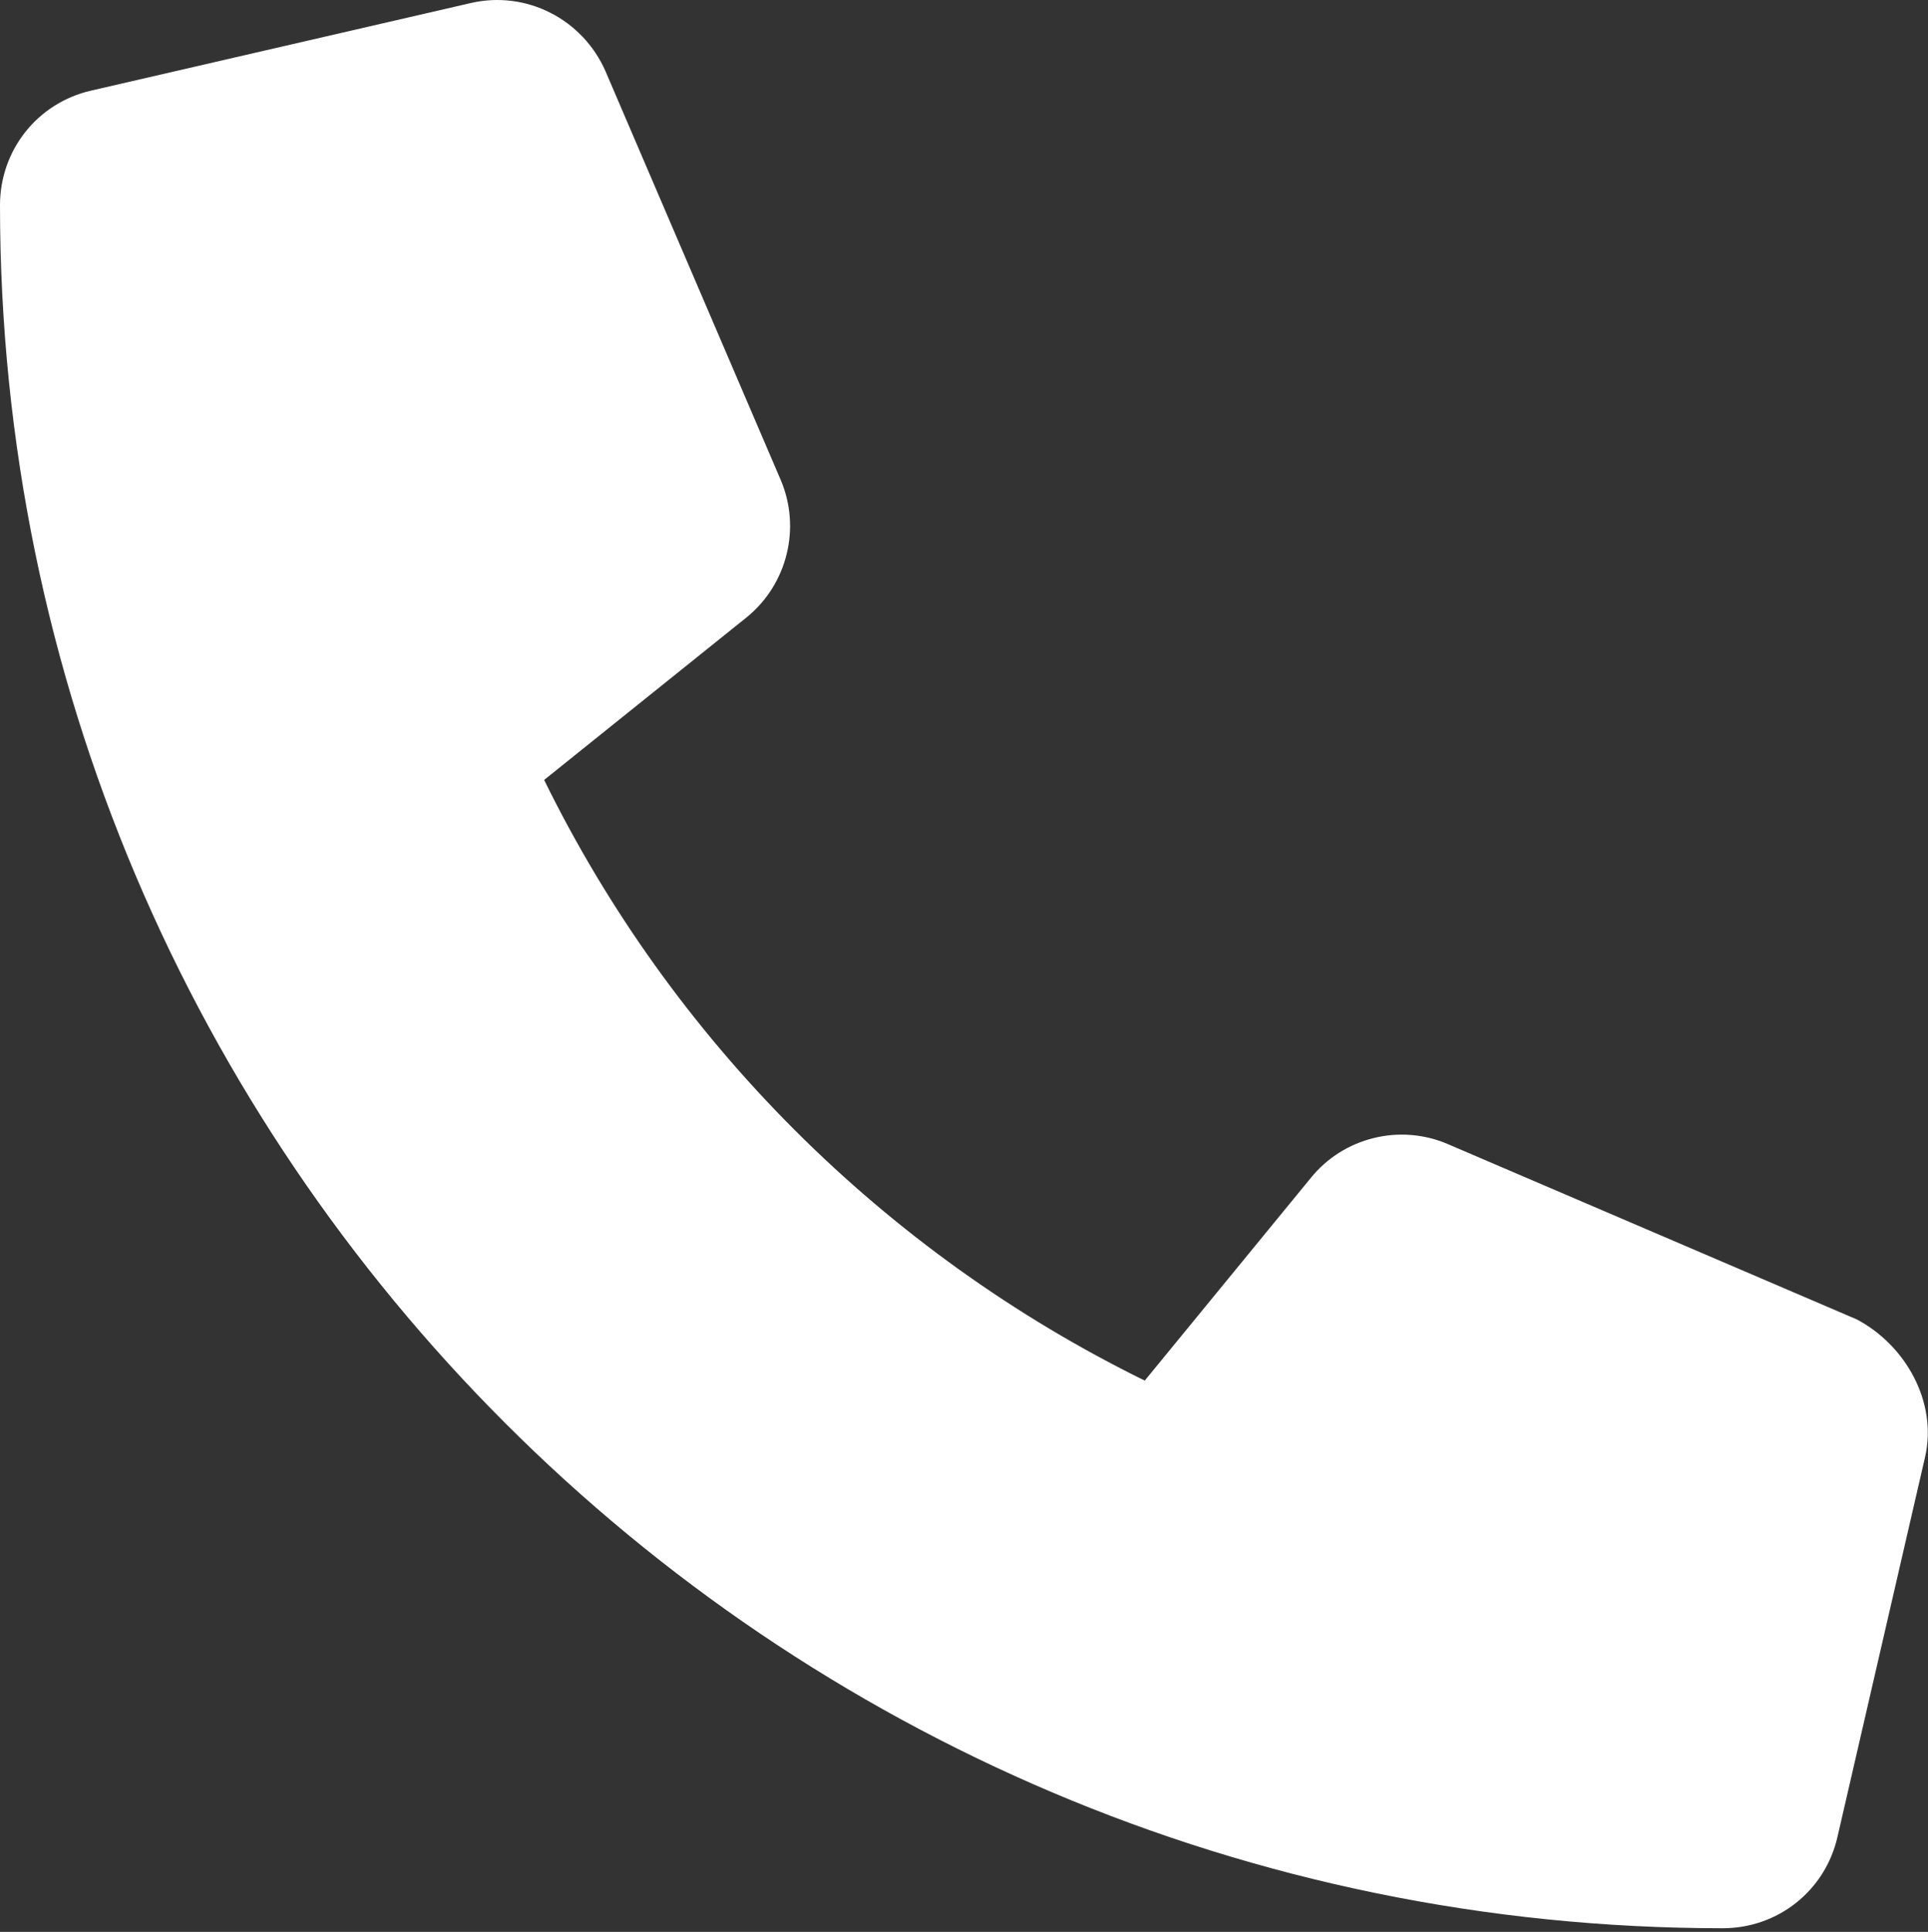 <svg width="512" height="513" viewBox="0 0 512 513" fill="none" xmlns="http://www.w3.org/2000/svg">
<rect x="0" y="0" width="512" height="513" fill="#333333" stroke="none"/>
<path d="M511.2 387.006L487.95 487.806C484.684 502.056 472.16 512.026 457.49 512.026C205.2 512.006 0 306.806 0 54.506C0 39.846 9.969 27.306 24.22 24.056L125.02 0.806C139.7 -2.596 154.7 5.024 160.8 18.926L207.32 127.426C212.758 140.206 209.09 155.096 198.34 163.876L144.5 207.106C178.48 276.326 234.76 332.606 304 366.606L348.08 312.806C356.768 302.026 371.77 298.296 384.55 303.831L493.05 350.341C506.1 357.206 514.6 372.406 511.2 387.006Z" fill="white"/>
</svg>
